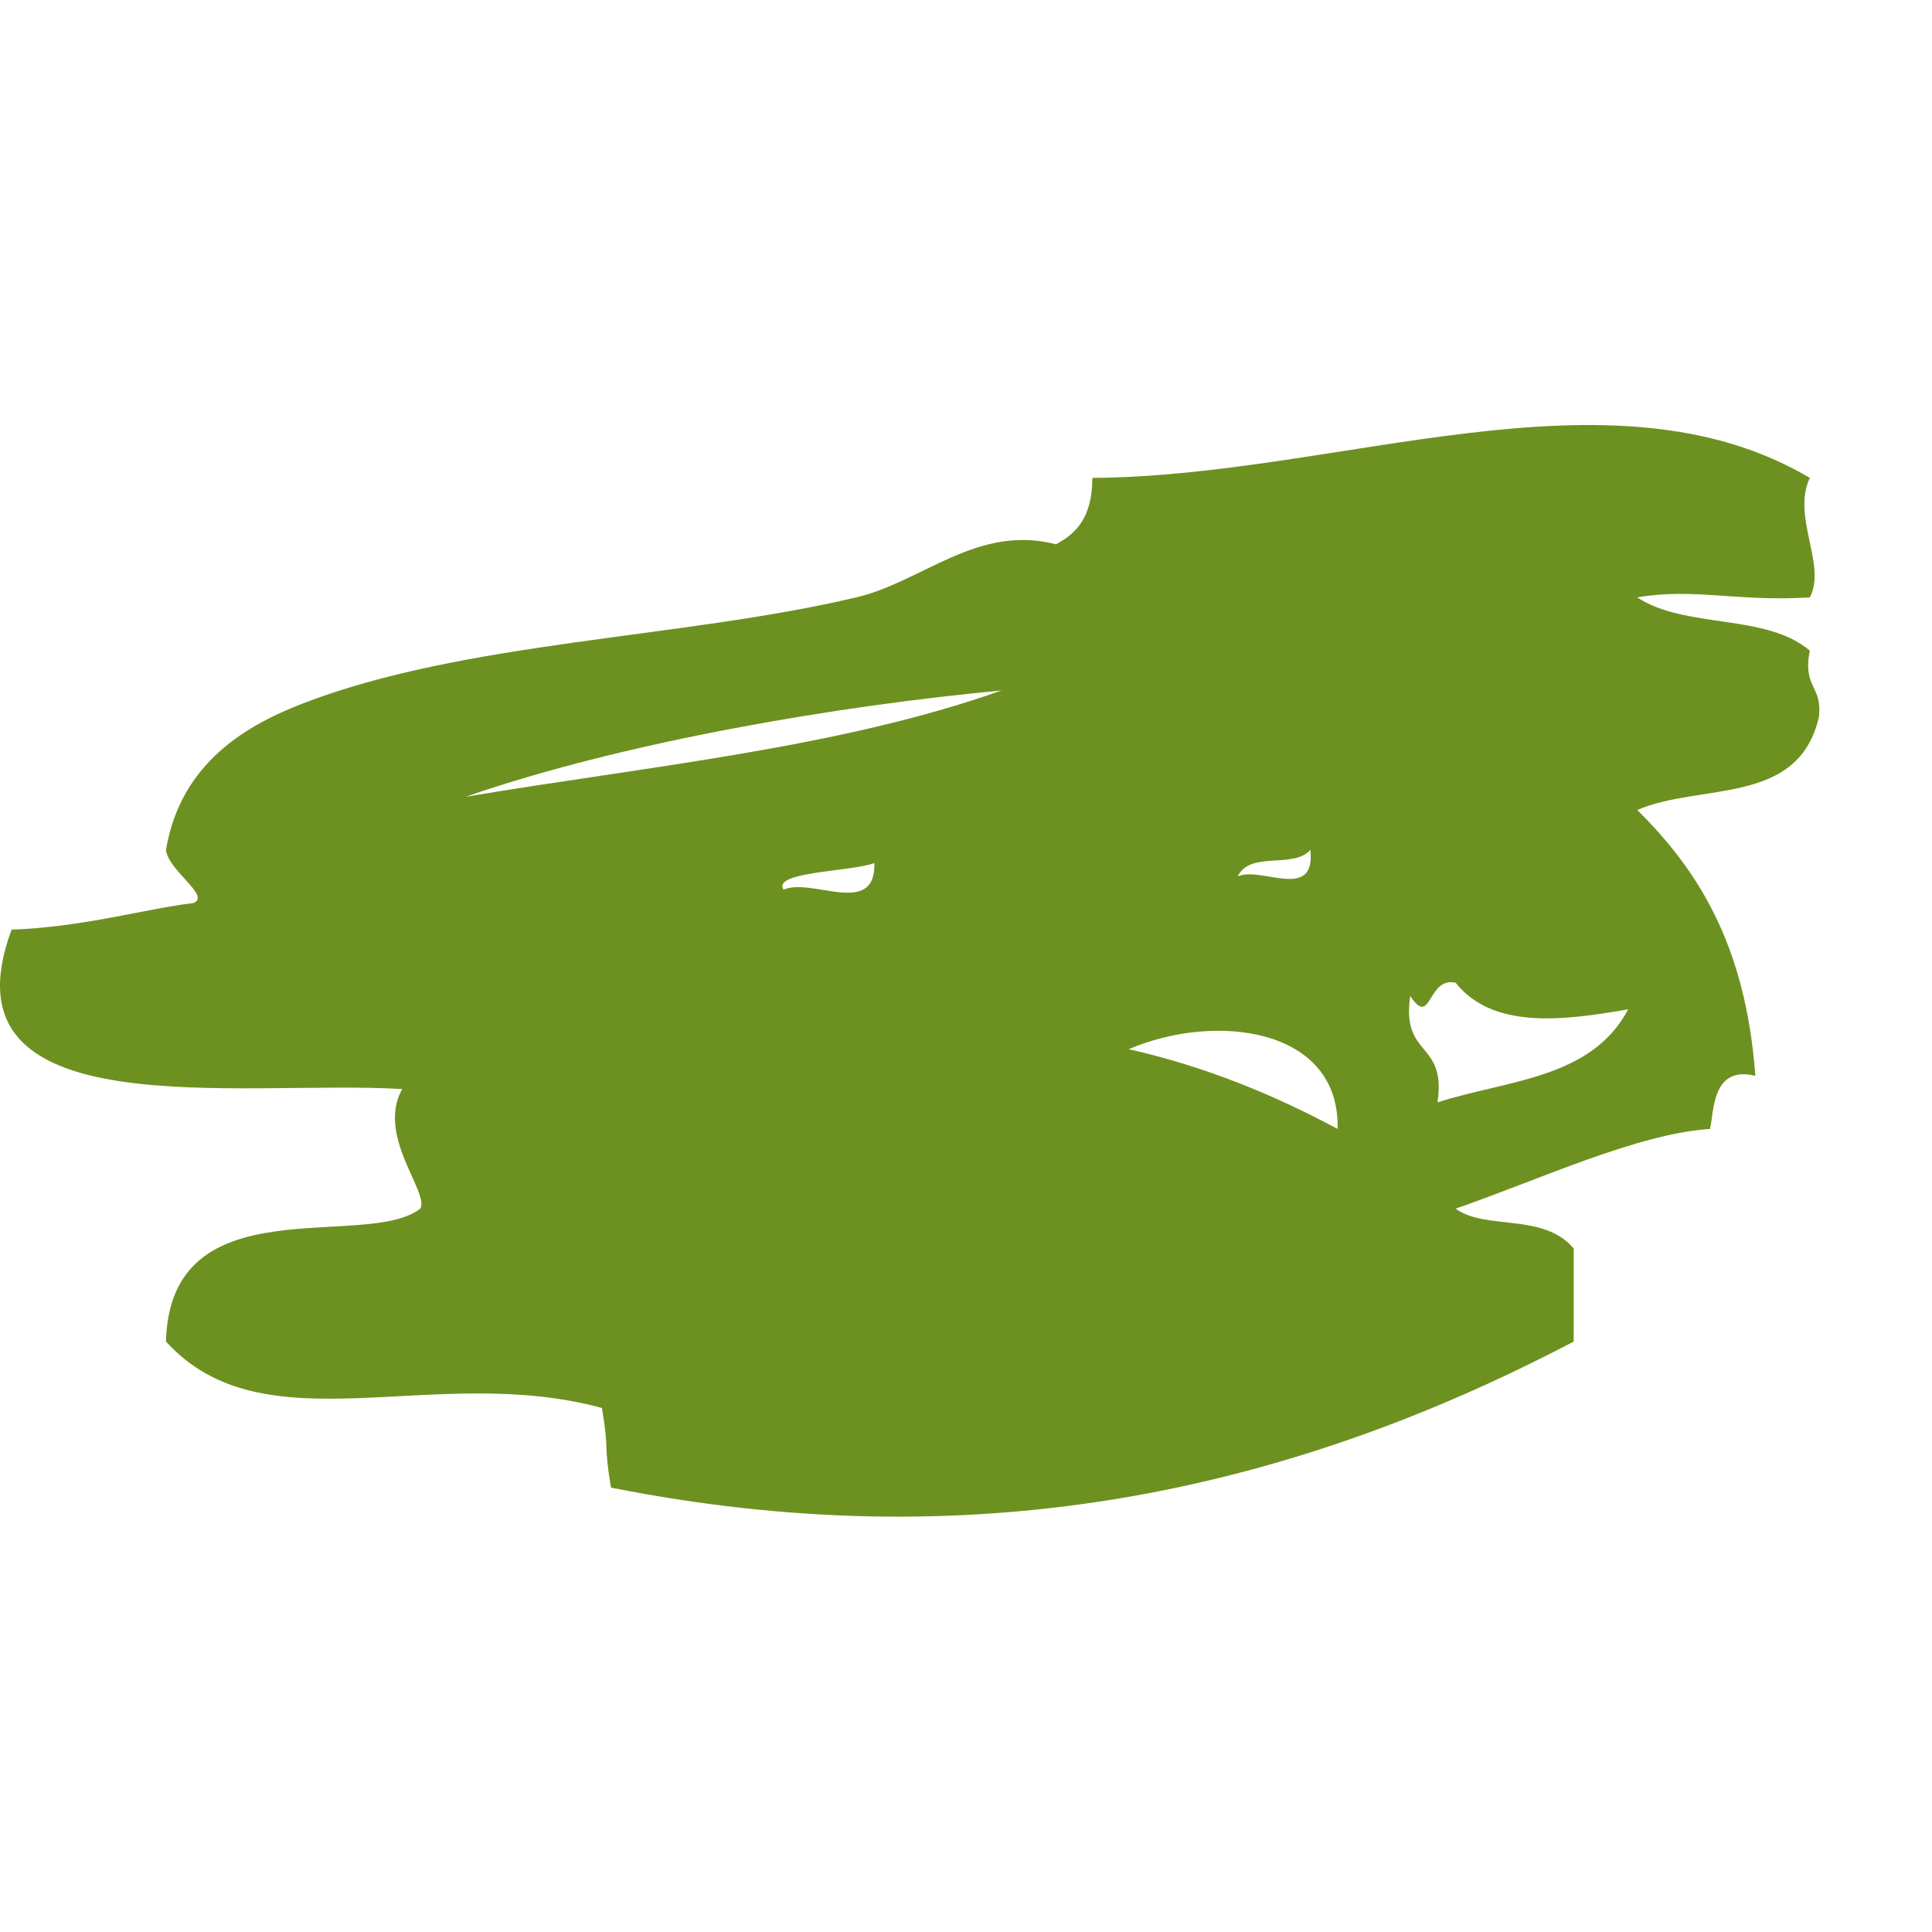 <?xml version="1.0" encoding="UTF-8"?>
<svg xmlns="http://www.w3.org/2000/svg" width="100" height="100" viewBox="0 0 100 100" fill="none">
  <path fill-rule="evenodd" clip-rule="evenodd" d="M0.601 48.117C4.273 47.998 7.706 47.001 10 46.745C10.957 46.385 8.696 45.065 8.591 43.989C9.35 39.438 12.854 37.505 15.641 36.425C24.051 33.169 35.25 33.062 44.319 30.921C47.75 30.118 50.576 27.119 54.658 28.172C55.694 27.622 56.534 26.794 56.54 24.735C69.293 24.665 83.339 18.616 93.675 24.735C92.726 26.767 94.564 29.256 93.675 30.921C89.888 31.156 87.687 30.413 84.744 30.921C87.228 32.564 91.398 31.734 93.675 33.677C93.287 35.622 94.338 35.456 94.146 37.115C93.08 41.74 88.007 40.51 84.745 41.926C87.827 44.978 90.358 48.845 90.856 55.685C88.56 55.117 88.723 57.651 88.506 58.435C84.761 58.672 79.661 61.065 75.343 62.56C76.889 63.696 79.885 62.753 81.454 64.623V69.438C66.117 77.491 49.953 80.64 31.625 76.999C31.215 74.563 31.565 75.311 31.155 72.876C22.426 70.501 13.68 75.043 8.591 69.438C8.803 61.237 18.933 64.749 21.754 62.56C22.245 61.734 19.462 58.788 20.817 56.369C12.475 55.866 -3.266 58.517 0.601 48.117ZM51.839 35.74C43.605 36.505 32.421 38.353 24.103 41.241C33.524 39.658 43.386 38.731 51.839 35.74ZM45.259 44.674C43.98 45.131 39.946 45.111 40.557 46.052C41.988 45.393 45.327 47.526 45.259 44.674ZM69.234 58.434C69.362 53.183 62.91 52.383 58.422 54.306C62.36 55.194 65.906 56.648 69.234 58.434ZM67.824 43.989C66.942 44.995 64.709 44.016 64.061 45.367C65.242 44.801 68.111 46.702 67.824 43.989ZM74.404 57.059C77.998 55.898 82.36 55.86 84.275 52.243C80.91 52.827 77.275 53.29 75.344 50.868C73.867 50.53 74.099 53.235 72.994 51.553C72.518 54.772 74.88 53.84 74.404 57.059Z" fill="#6D9120"></path>
</svg>
